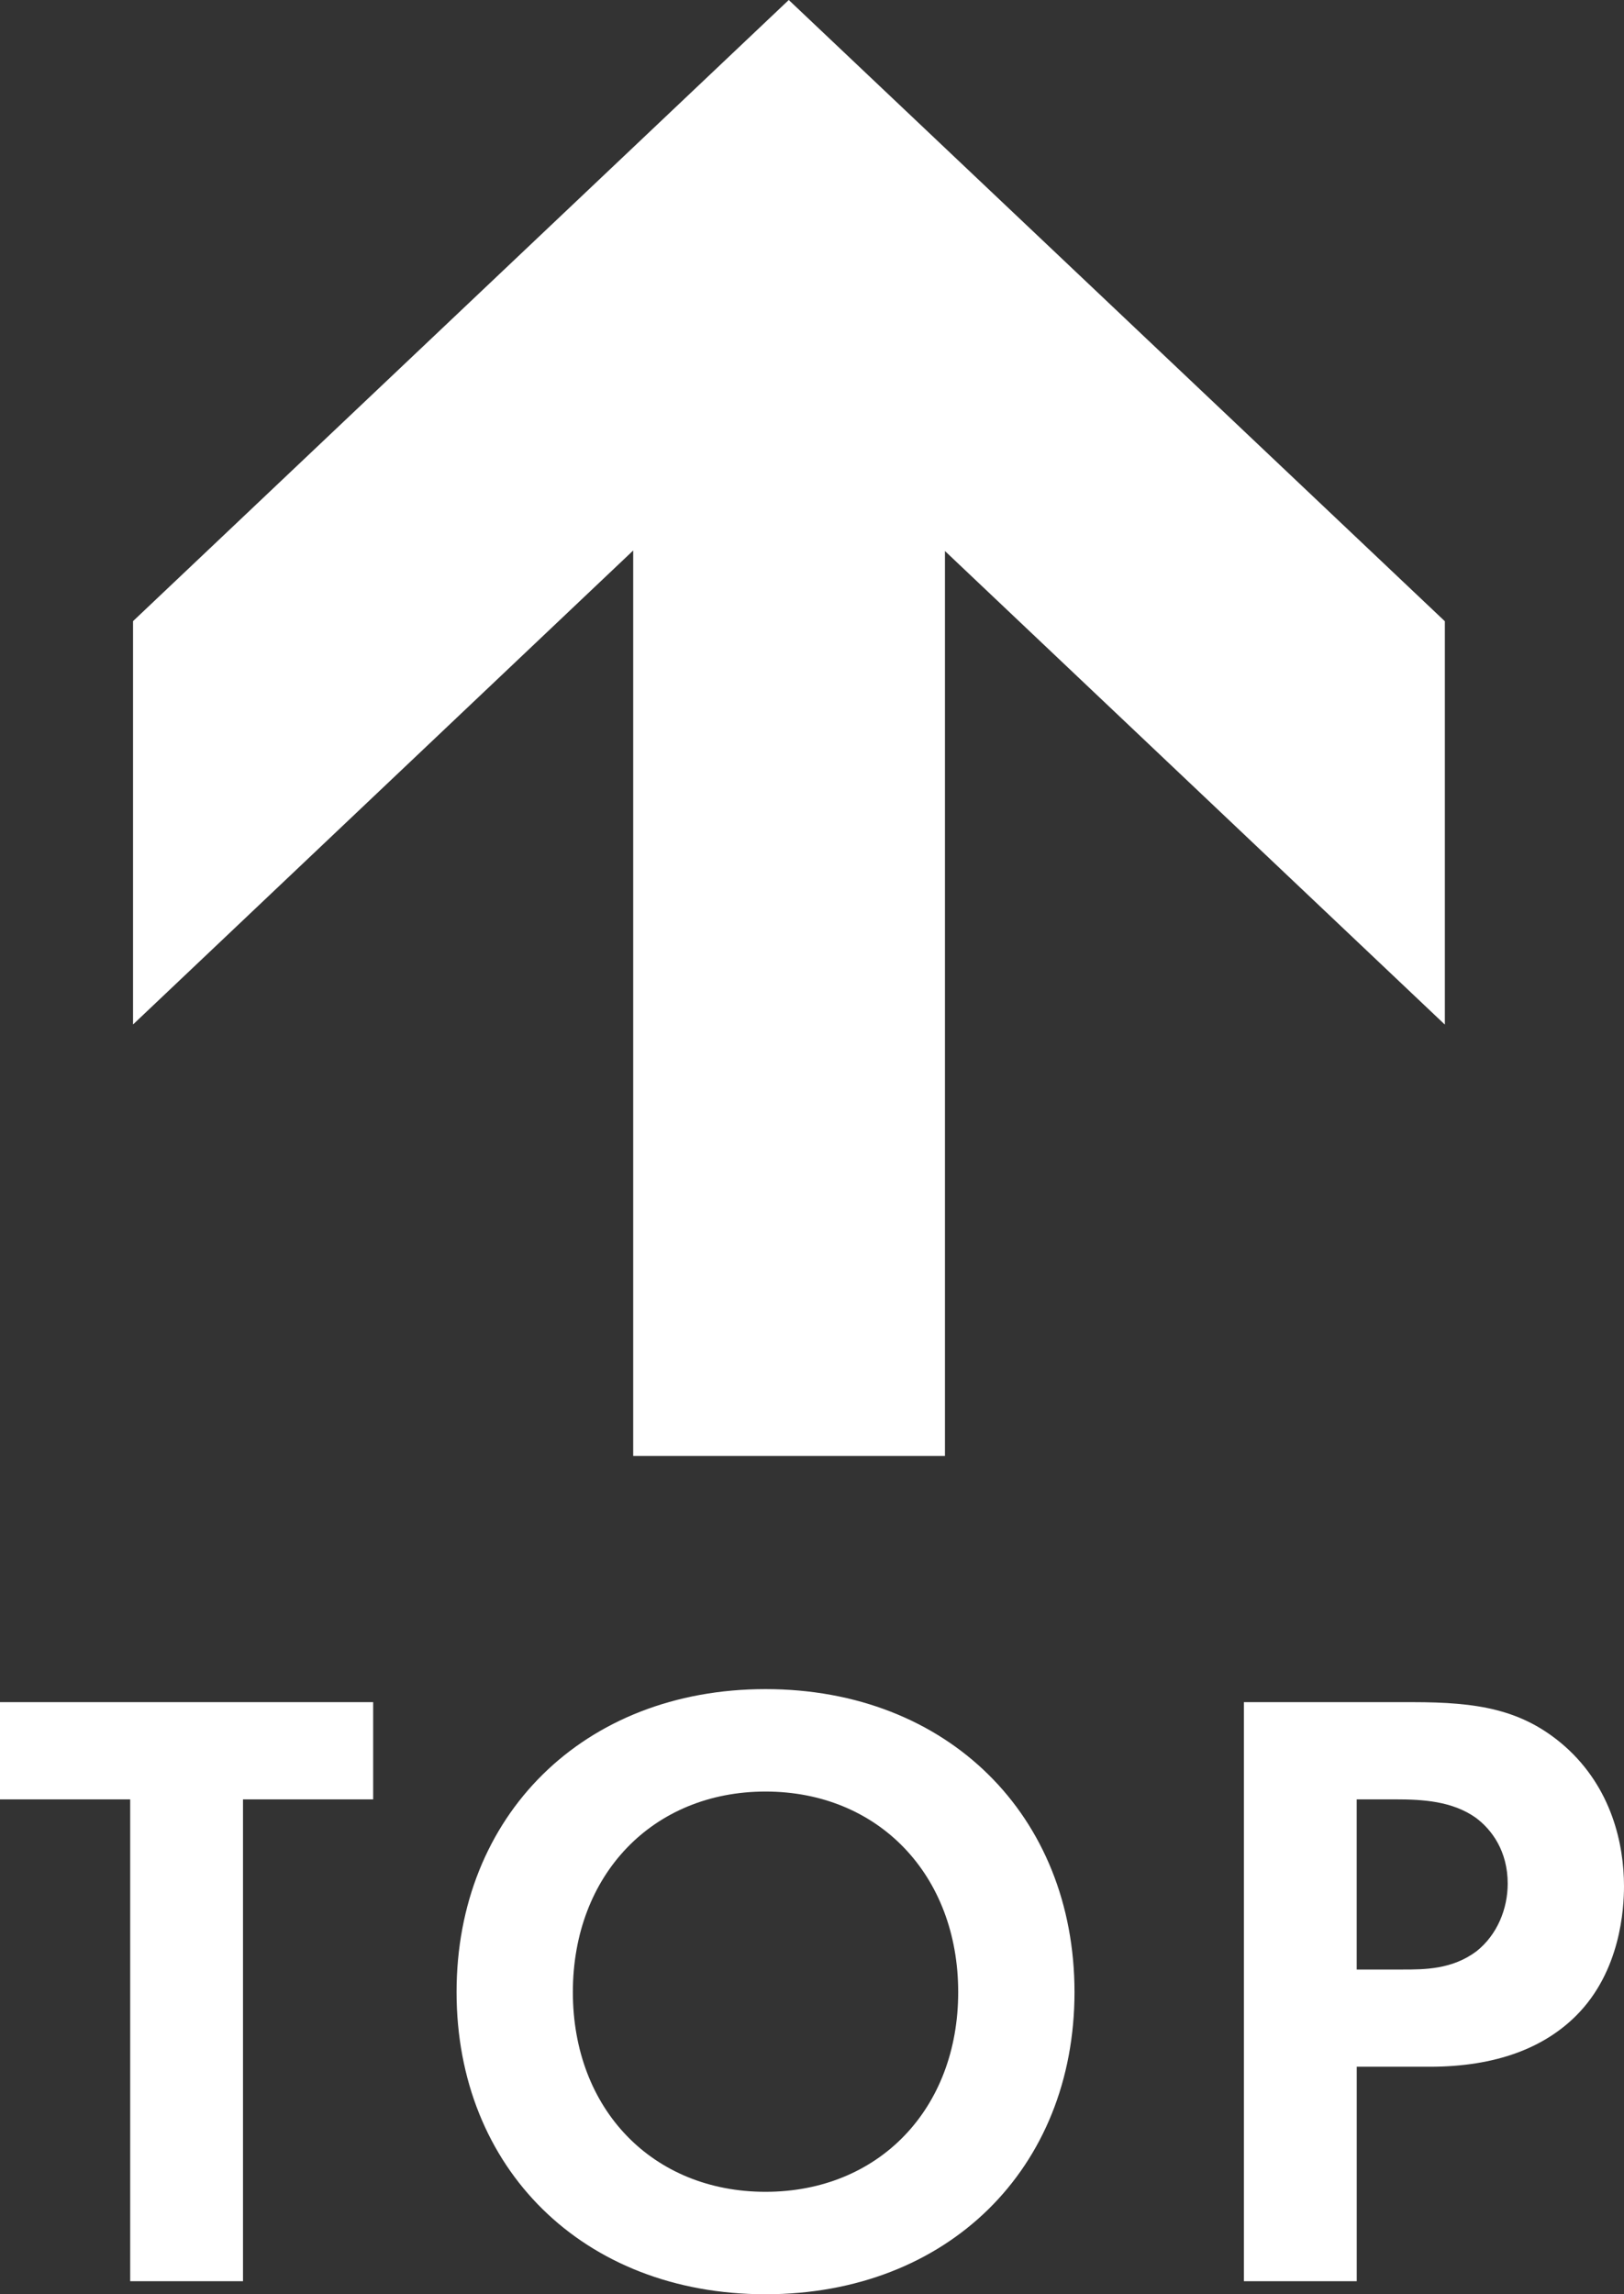 <?xml version="1.0" encoding="UTF-8"?><svg id="_レイヤー_2" xmlns="http://www.w3.org/2000/svg" width="39.49" height="55.766" viewBox="0 0 39.49 55.766"><rect x="0" y="0" width="39.49" height="55.766" fill="#333333" stroke="none"/><g id="footer"><polygon points="35.134 15.101 35.134 24.905 22.978 13.394 22.978 35.39 15.397 35.39 15.397 13.381 3.235 24.902 3.235 15.098 19.18 0 35.134 15.101" fill="#fff" stroke-width="0"/><path d="M5.909,43.737v11.712h-2.743v-11.712H0v-2.363h9.074v2.363h-3.166Z" fill="#fff" stroke-width="0"/><path d="M26.128,48.422c0,4.284-3.081,7.344-7.513,7.344s-7.513-3.06-7.513-7.344,3.081-7.365,7.513-7.365,7.513,3.081,7.513,7.365ZM23.3,48.422c0-2.849-1.941-4.875-4.685-4.875s-4.685,2.026-4.685,4.875,1.941,4.854,4.685,4.854,4.685-2.005,4.685-4.854Z" fill="#fff" stroke-width="0"/><path d="M34.341,41.374c1.583,0,2.68.168,3.714,1.076,1.14,1.013,1.435,2.384,1.435,3.397,0,.549-.084,2.067-1.161,3.145-.781.78-1.941,1.244-3.566,1.244h-1.772v5.213h-2.744v-14.075h4.094ZM32.99,47.873h1.118c.528,0,1.203,0,1.794-.443.506-.4.76-1.033.76-1.646,0-.781-.38-1.309-.781-1.604-.57-.401-1.288-.443-1.941-.443h-.95v4.136Z" fill="#fff" stroke-width="0"/></g></svg>